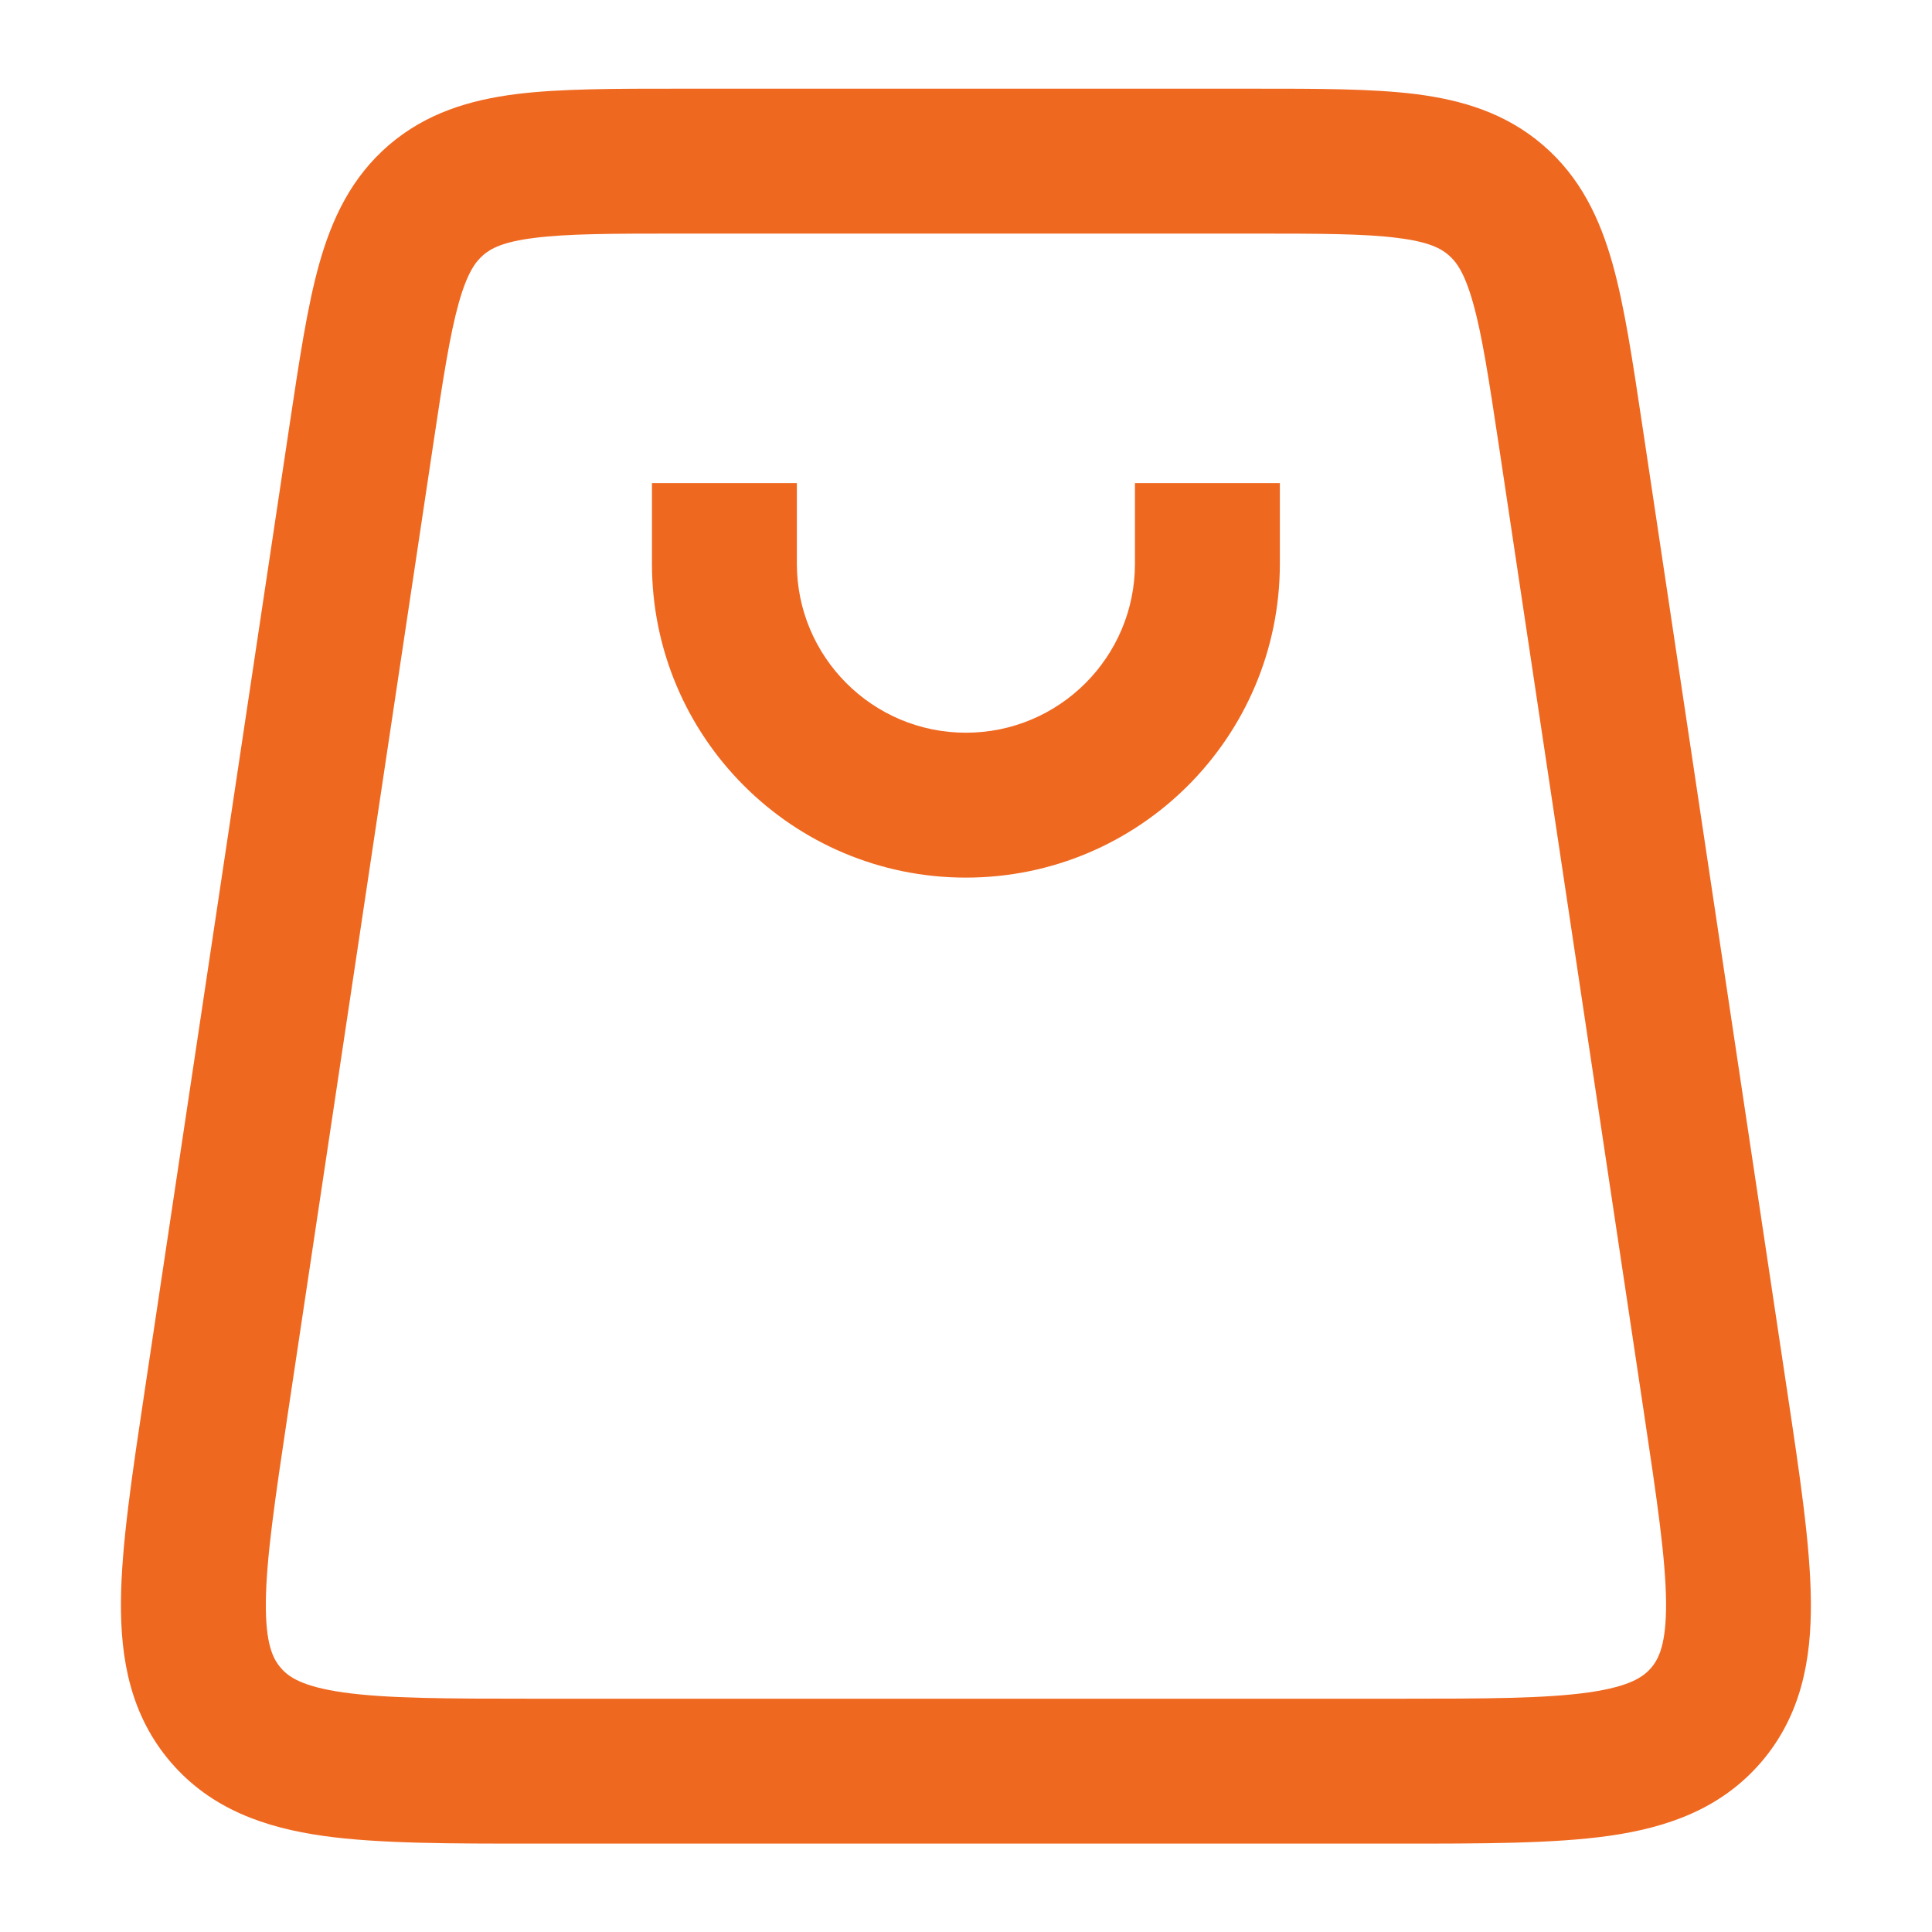 <svg width="20" height="20" viewBox="0 0 20 20" fill="none" xmlns="http://www.w3.org/2000/svg">
<path d="M17.758 14.507L18.5 14.396L17.758 14.507ZM16.258 4.507L15.517 4.618L16.258 4.507ZM3.74 4.507L4.482 4.618L3.74 4.507ZM2.24 14.507L2.982 14.618L2.24 14.507ZM2.24 14.507L2.982 14.618L4.482 4.618L3.74 4.507L2.998 4.396L1.498 14.396L2.24 14.507ZM7.037 1.668V2.418H12.962V1.668V0.918H7.037V1.668ZM16.258 4.507L15.517 4.618L17.017 14.618L17.758 14.507L18.5 14.396L17 4.396L16.258 4.507ZM14.462 18.335V17.585H5.537V18.335V19.085H14.462V18.335ZM17.758 14.507L17.017 14.618C17.154 15.53 17.243 16.136 17.247 16.588C17.25 17.019 17.172 17.173 17.092 17.266L17.66 17.756L18.229 18.245C18.647 17.759 18.752 17.179 18.746 16.575C18.741 15.992 18.63 15.263 18.5 14.396L17.758 14.507ZM14.462 18.335V19.085C15.339 19.085 16.077 19.086 16.654 19.005C17.252 18.92 17.81 18.73 18.229 18.245L17.66 17.756L17.092 17.266C17.011 17.36 16.871 17.459 16.444 17.52C15.996 17.583 15.385 17.585 14.462 17.585V18.335ZM12.962 1.668V2.418C13.666 2.418 14.124 2.419 14.467 2.463C14.79 2.503 14.915 2.571 14.995 2.64L15.485 2.072L15.974 1.503C15.586 1.169 15.134 1.035 14.655 0.974C14.196 0.917 13.627 0.918 12.962 0.918V1.668ZM16.258 4.507L17 4.396C16.901 3.738 16.818 3.175 16.693 2.73C16.562 2.265 16.363 1.838 15.974 1.503L15.485 2.072L14.995 2.64C15.076 2.709 15.161 2.823 15.249 3.136C15.343 3.469 15.412 3.922 15.517 4.618L16.258 4.507ZM3.74 4.507L4.482 4.618C4.586 3.922 4.656 3.469 4.749 3.136C4.837 2.823 4.923 2.709 5.003 2.64L4.514 2.072L4.024 1.503C3.636 1.838 3.436 2.265 3.305 2.73C3.18 3.175 3.097 3.738 2.998 4.396L3.74 4.507ZM7.037 1.668V0.918C6.371 0.918 5.802 0.917 5.344 0.974C4.864 1.035 4.413 1.169 4.024 1.503L4.514 2.072L5.003 2.64C5.083 2.571 5.209 2.503 5.531 2.463C5.874 2.419 6.332 2.418 7.037 2.418V1.668ZM2.24 14.507L1.498 14.396C1.368 15.263 1.257 15.992 1.252 16.575C1.247 17.179 1.352 17.759 1.77 18.245L2.338 17.756L2.907 17.266C2.826 17.173 2.748 17.019 2.752 16.588C2.756 16.136 2.845 15.53 2.982 14.618L2.24 14.507ZM5.537 18.335V17.585C4.614 17.585 4.002 17.583 3.555 17.52C3.128 17.459 2.987 17.36 2.907 17.266L2.338 17.756L1.77 18.245C2.188 18.73 2.747 18.92 3.345 19.005C3.922 19.086 4.659 19.085 5.537 19.085V18.335ZM7.499 5.001H6.749V5.835H7.499H8.249V5.001H7.499ZM12.499 5.835H13.249V5.001H12.499H11.749V5.835H12.499ZM9.999 8.335V9.085C11.794 9.085 13.249 7.63 13.249 5.835H12.499H11.749C11.749 6.801 10.966 7.585 9.999 7.585V8.335ZM7.499 5.835H6.749C6.749 7.63 8.204 9.085 9.999 9.085V8.335V7.585C9.033 7.585 8.249 6.801 8.249 5.835H7.499Z" fill="#EF6820"/>
</svg>
